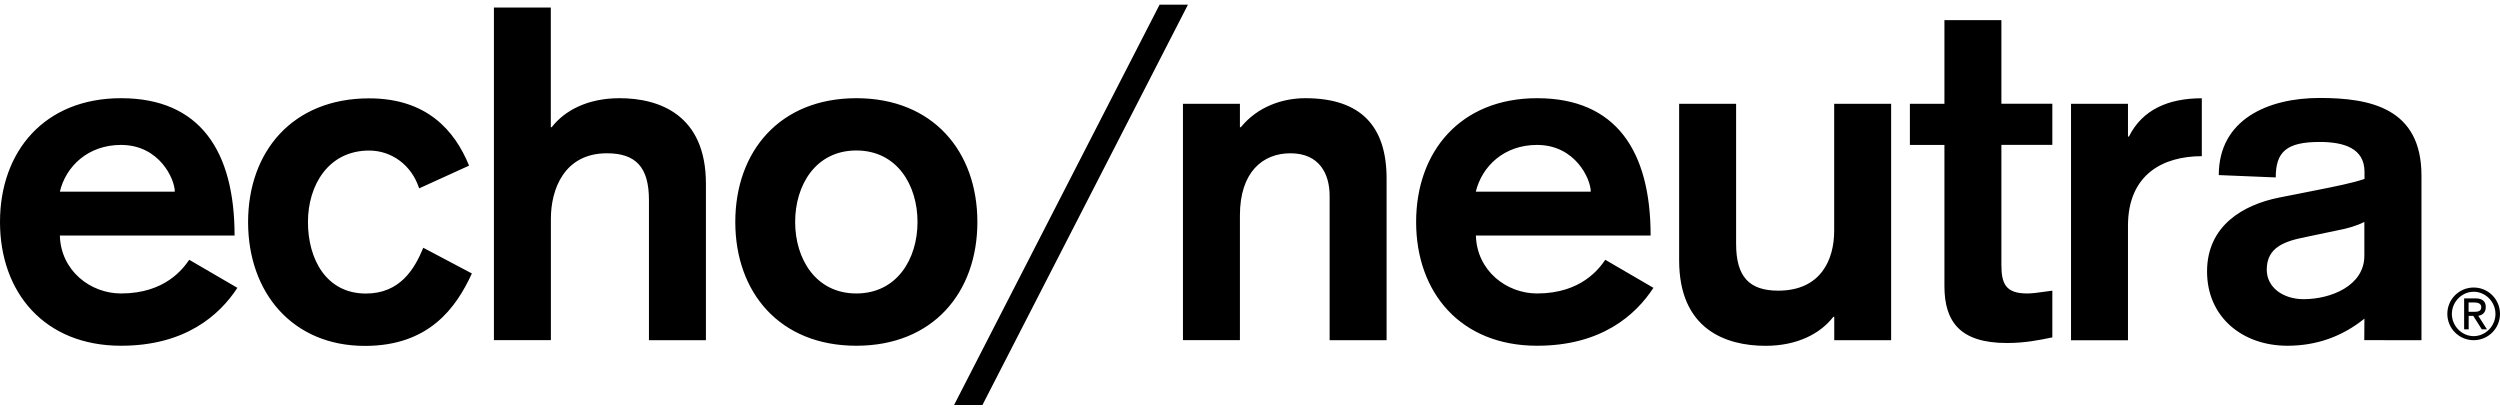 <svg xmlns="http://www.w3.org/2000/svg" fill="none" viewBox="0 0 300 49" height="49" width="300">
<path fill="black" d="M139.151 0.56H142.555L117.894 48.597H114.49L139.151 0.56ZM59.27 0.907H66.097V15.262H66.209C67.719 13.303 70.466 11.784 74.339 11.784C79.159 11.784 84.71 13.8 84.71 22.042V40.823H77.874V24.002C77.874 20.073 76.308 18.394 72.829 18.394C67.672 18.394 66.106 22.764 66.106 26.242V40.814H59.27V0.907ZM14.525 35.216C10.83 35.216 7.295 32.469 7.183 28.268H28.149C28.149 18.122 23.995 11.784 14.525 11.784C5.326 11.784 0 18.178 0 26.636C0 35.094 5.326 41.489 14.525 41.489C22.26 41.489 26.358 37.795 28.487 34.541L22.71 31.175L22.692 31.2C21.998 32.185 19.86 35.216 14.525 35.216ZM14.525 17.391C19.129 17.391 20.976 21.488 20.976 22.998H7.183C7.905 19.97 10.549 17.391 14.525 17.391ZM44.296 18.066C46.987 18.066 49.397 19.801 50.297 22.604L56.289 19.876C54.554 15.619 51.188 11.802 44.296 11.802C35.097 11.802 29.771 18.197 29.771 26.655C29.771 35.113 35.097 41.508 43.789 41.508C51.469 41.508 54.723 36.96 56.626 32.816L50.794 29.731C49.734 32.309 47.99 35.225 43.902 35.225C39.139 35.225 36.954 31.081 36.954 26.646C36.954 22.21 39.42 18.066 44.296 18.066ZM102.76 41.489C111.959 41.489 117.285 35.104 117.285 26.636C117.285 18.169 111.959 11.784 102.76 11.784C93.561 11.784 88.235 18.178 88.235 26.636C88.235 35.094 93.561 41.489 102.76 41.489ZM102.76 35.216C97.884 35.216 95.418 31.062 95.418 26.636C95.418 22.21 97.884 18.057 102.76 18.057C107.636 18.057 110.102 22.201 110.102 26.636C110.102 31.072 107.636 35.216 102.76 35.216ZM141.955 12.459H148.79V15.262H148.903C150.919 12.796 153.891 11.784 156.639 11.784C163.362 11.784 166.391 15.206 166.391 21.423V40.823H159.555V23.495C159.555 20.916 158.373 18.394 154.848 18.394C151.538 18.394 148.79 20.635 148.79 25.849V40.814H141.955V12.459ZM184.45 35.216C180.756 35.216 177.221 32.469 177.108 28.268H198.075C198.075 18.122 193.93 11.784 184.45 11.784C175.261 11.784 169.935 18.178 169.935 26.636C169.935 35.094 175.252 41.489 184.45 41.489C192.186 41.489 196.284 37.795 198.412 34.541L192.636 31.175L192.618 31.2C191.923 32.185 189.785 35.216 184.45 35.216ZM184.441 17.391C189.045 17.391 190.892 21.488 190.892 22.998H177.099C177.83 19.969 180.465 17.391 184.441 17.391ZM226.936 40.823H220.11V38.02H219.998C218.488 39.98 215.74 41.498 211.868 41.498C207.048 41.498 201.497 39.483 201.497 31.24V12.459H208.333V29.271C208.333 33.191 209.899 34.879 213.378 34.879C218.535 34.879 220.101 31.118 220.101 27.705V12.459H226.936V40.823ZM240.167 2.416H233.331V12.459H229.187V17.391H233.331V34.325C233.331 38.639 235.235 41.161 240.842 41.161C242.971 41.161 244.658 40.823 246.281 40.486V34.879C245.942 34.916 245.597 34.966 245.253 35.017C244.57 35.117 243.888 35.216 243.252 35.216C240.617 35.216 240.167 33.978 240.167 31.737V17.381H246.281V12.449H240.167V2.416ZM248.522 12.459H255.357V16.387H255.47C257.092 13.134 260.233 11.793 264.218 11.793V18.741C259.567 18.741 255.357 20.926 255.357 27.096V40.833H248.522V12.459ZM287.379 40.823H290.567H290.576V21.067C290.576 12.993 284.472 11.755 278.358 11.755C272.142 11.755 266.253 14.343 266.253 21.01L273.089 21.292C273.089 18.216 274.383 17.035 278.358 17.035C281.331 17.035 283.741 17.822 283.741 20.626V21.47C282.367 21.952 280.077 22.405 277.958 22.825L277.958 22.825C277.401 22.935 276.856 23.043 276.342 23.148L273.482 23.711C269.272 24.555 264.846 27.021 264.846 32.572C264.846 38.067 269.104 41.489 274.486 41.489C278.011 41.489 281.096 40.364 283.731 38.235C283.731 38.967 283.713 40.814 283.713 40.814L287.379 40.823ZM280.468 27.649C281.706 27.424 282.822 27.086 283.722 26.636V30.687C283.722 34.335 279.634 35.901 276.436 35.901C273.97 35.901 272.01 34.494 272.01 32.365C272.01 29.674 274.139 28.943 276.717 28.437L280.468 27.649ZM300 37.663C300 35.91 298.584 34.503 296.84 34.503C295.087 34.503 293.68 35.919 293.68 37.663C293.68 39.417 295.096 40.823 296.84 40.823C298.593 40.823 300 39.407 300 37.663ZM299.456 37.673C299.456 39.117 298.265 40.336 296.84 40.336C295.415 40.336 294.224 39.117 294.224 37.673C294.224 36.229 295.415 35.01 296.84 35.01C298.265 35.01 299.456 36.219 299.456 37.673ZM297.065 35.807H295.696V39.52H296.24V37.907H296.793L297.815 39.52H298.434L297.393 37.898C297.853 37.823 298.293 37.541 298.293 36.848C298.293 36.154 297.881 35.807 297.065 35.807ZM296.868 37.42H296.231V36.294H296.924C297.403 36.294 297.75 36.463 297.75 36.848C297.75 37.345 297.384 37.42 296.868 37.42Z" clip-rule="evenodd" fill-rule="evenodd"></path>
</svg>
